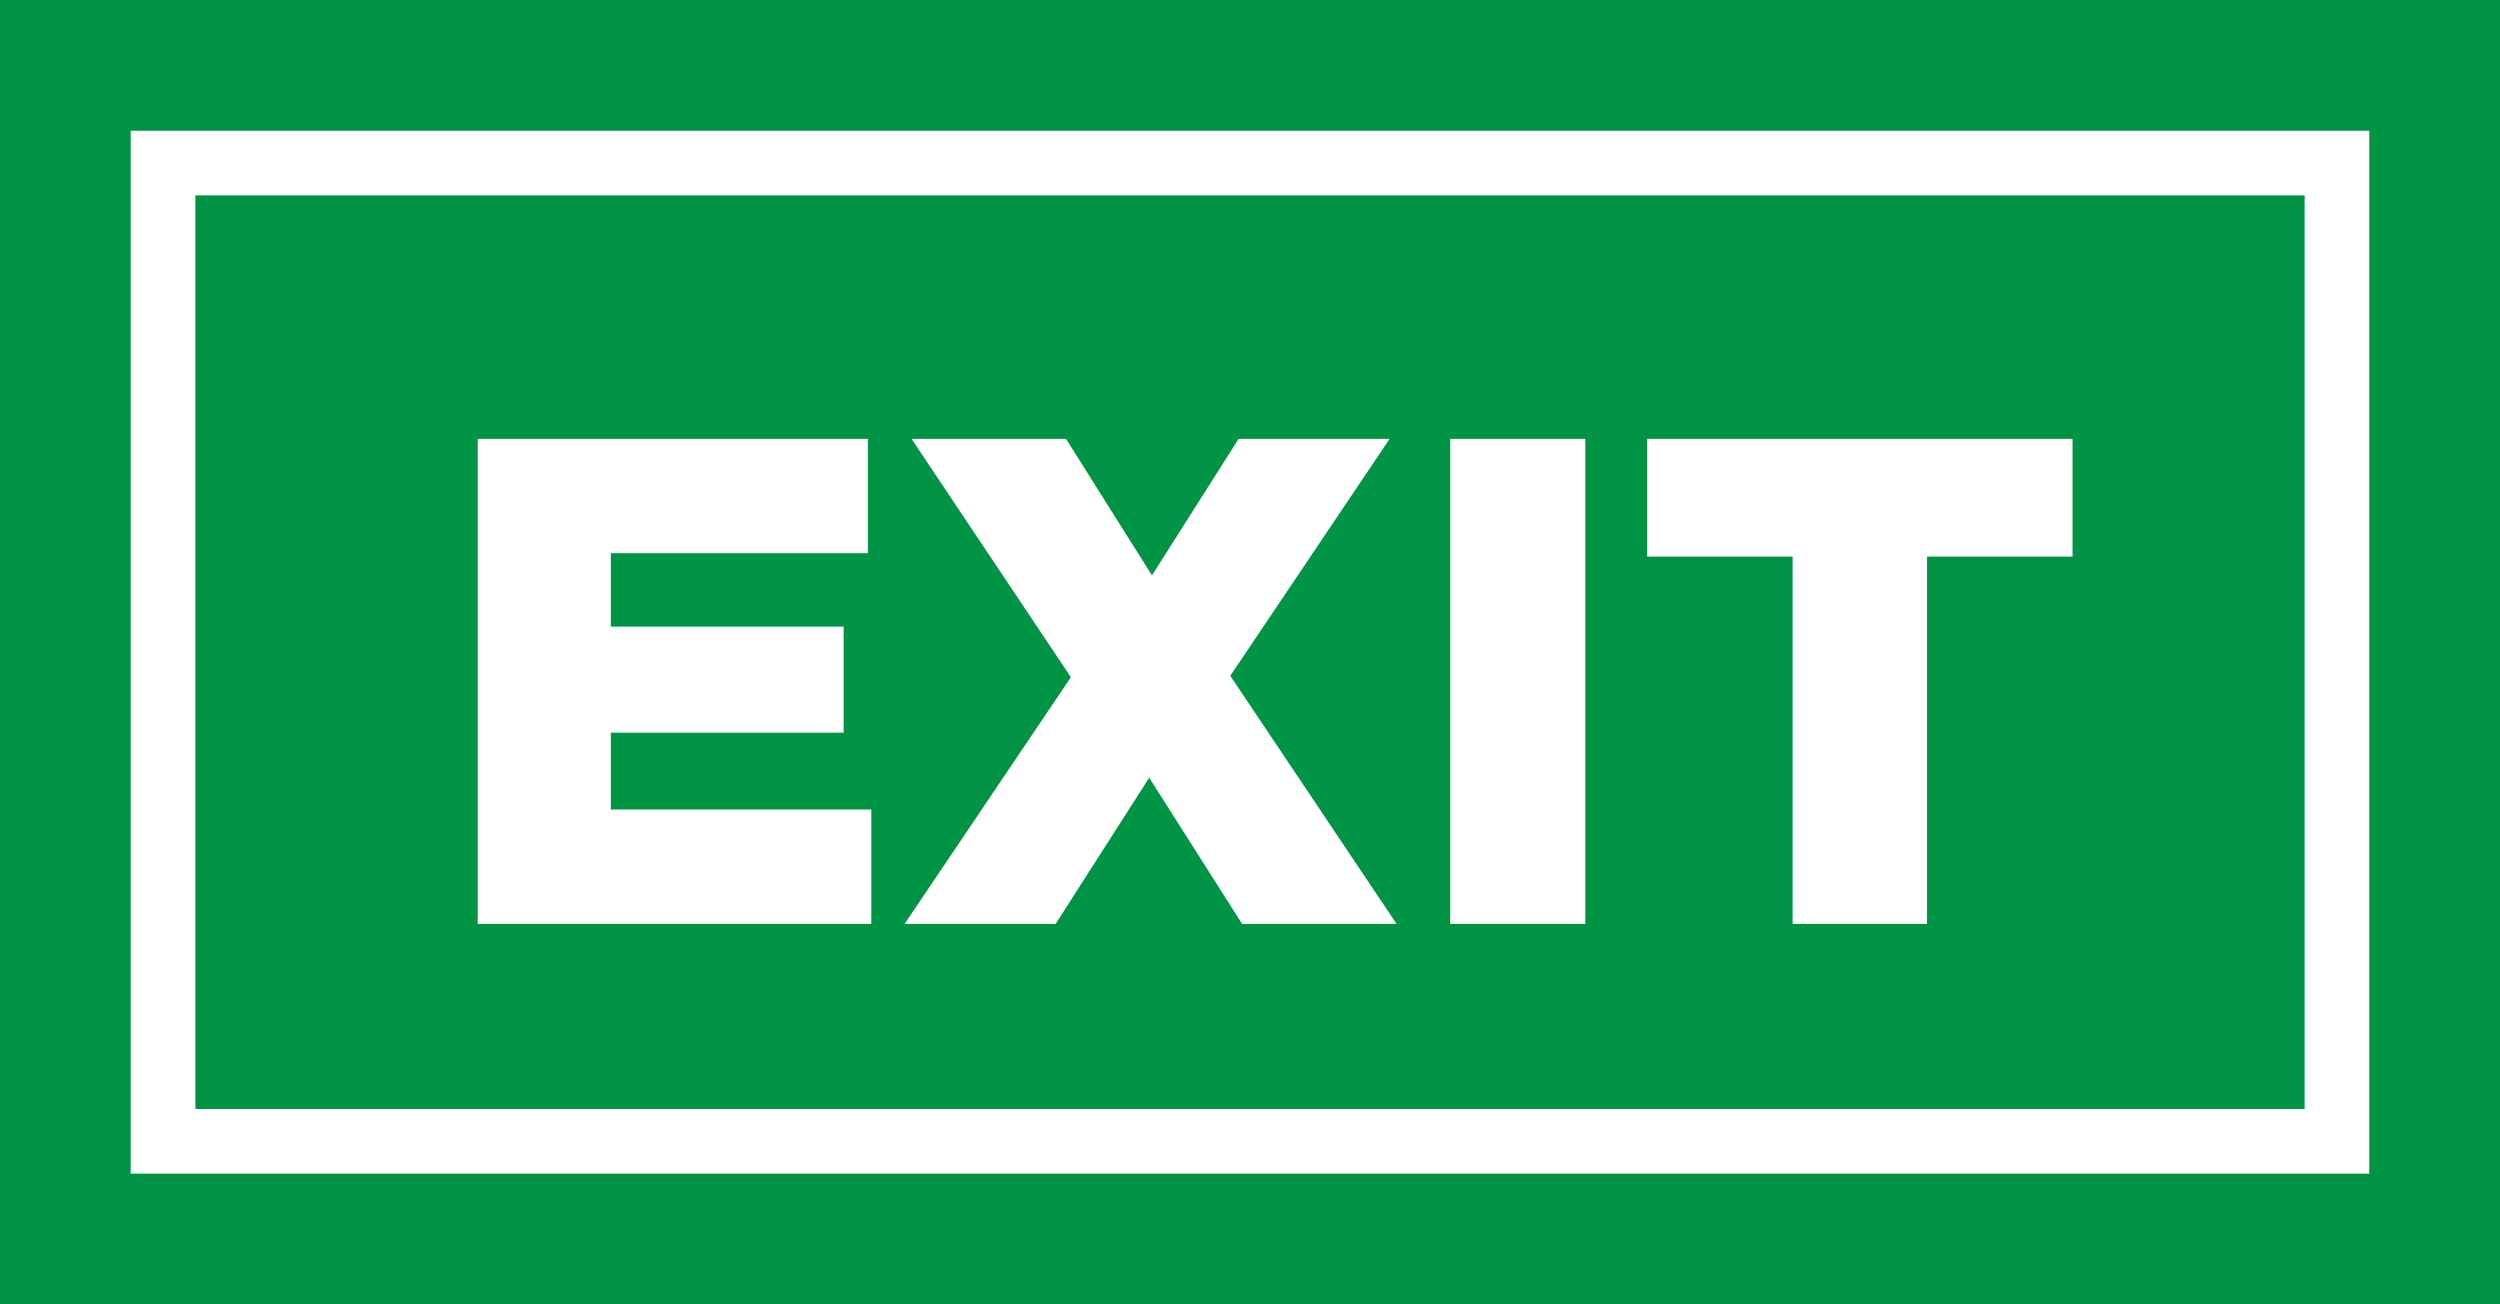 <svg width="46" height="24" viewBox="0 0 46 24" fill="none" xmlns="http://www.w3.org/2000/svg">
<rect width="46" height="24" fill="#009444"/>
<path d="M8.79 17V8.075H15.969V10.179H11.239V11.53H15.523V13.481H11.239V14.896H16.032V17H8.79ZM16.644 17L19.704 12.461L16.772 8.075H19.615L21.196 10.587L22.79 8.075H25.569L22.637 12.435L25.697 17H22.854L21.145 14.31L19.424 17H16.644ZM26.684 17V8.075H29.17V17H26.684ZM32.984 17V10.242H30.307V8.075H38.135V10.242H35.458V17H32.984Z" fill="white"/>
<path d="M43 3H3V21H43V3Z" stroke="white" stroke-width="1.19" stroke-miterlimit="10"/>
</svg>
